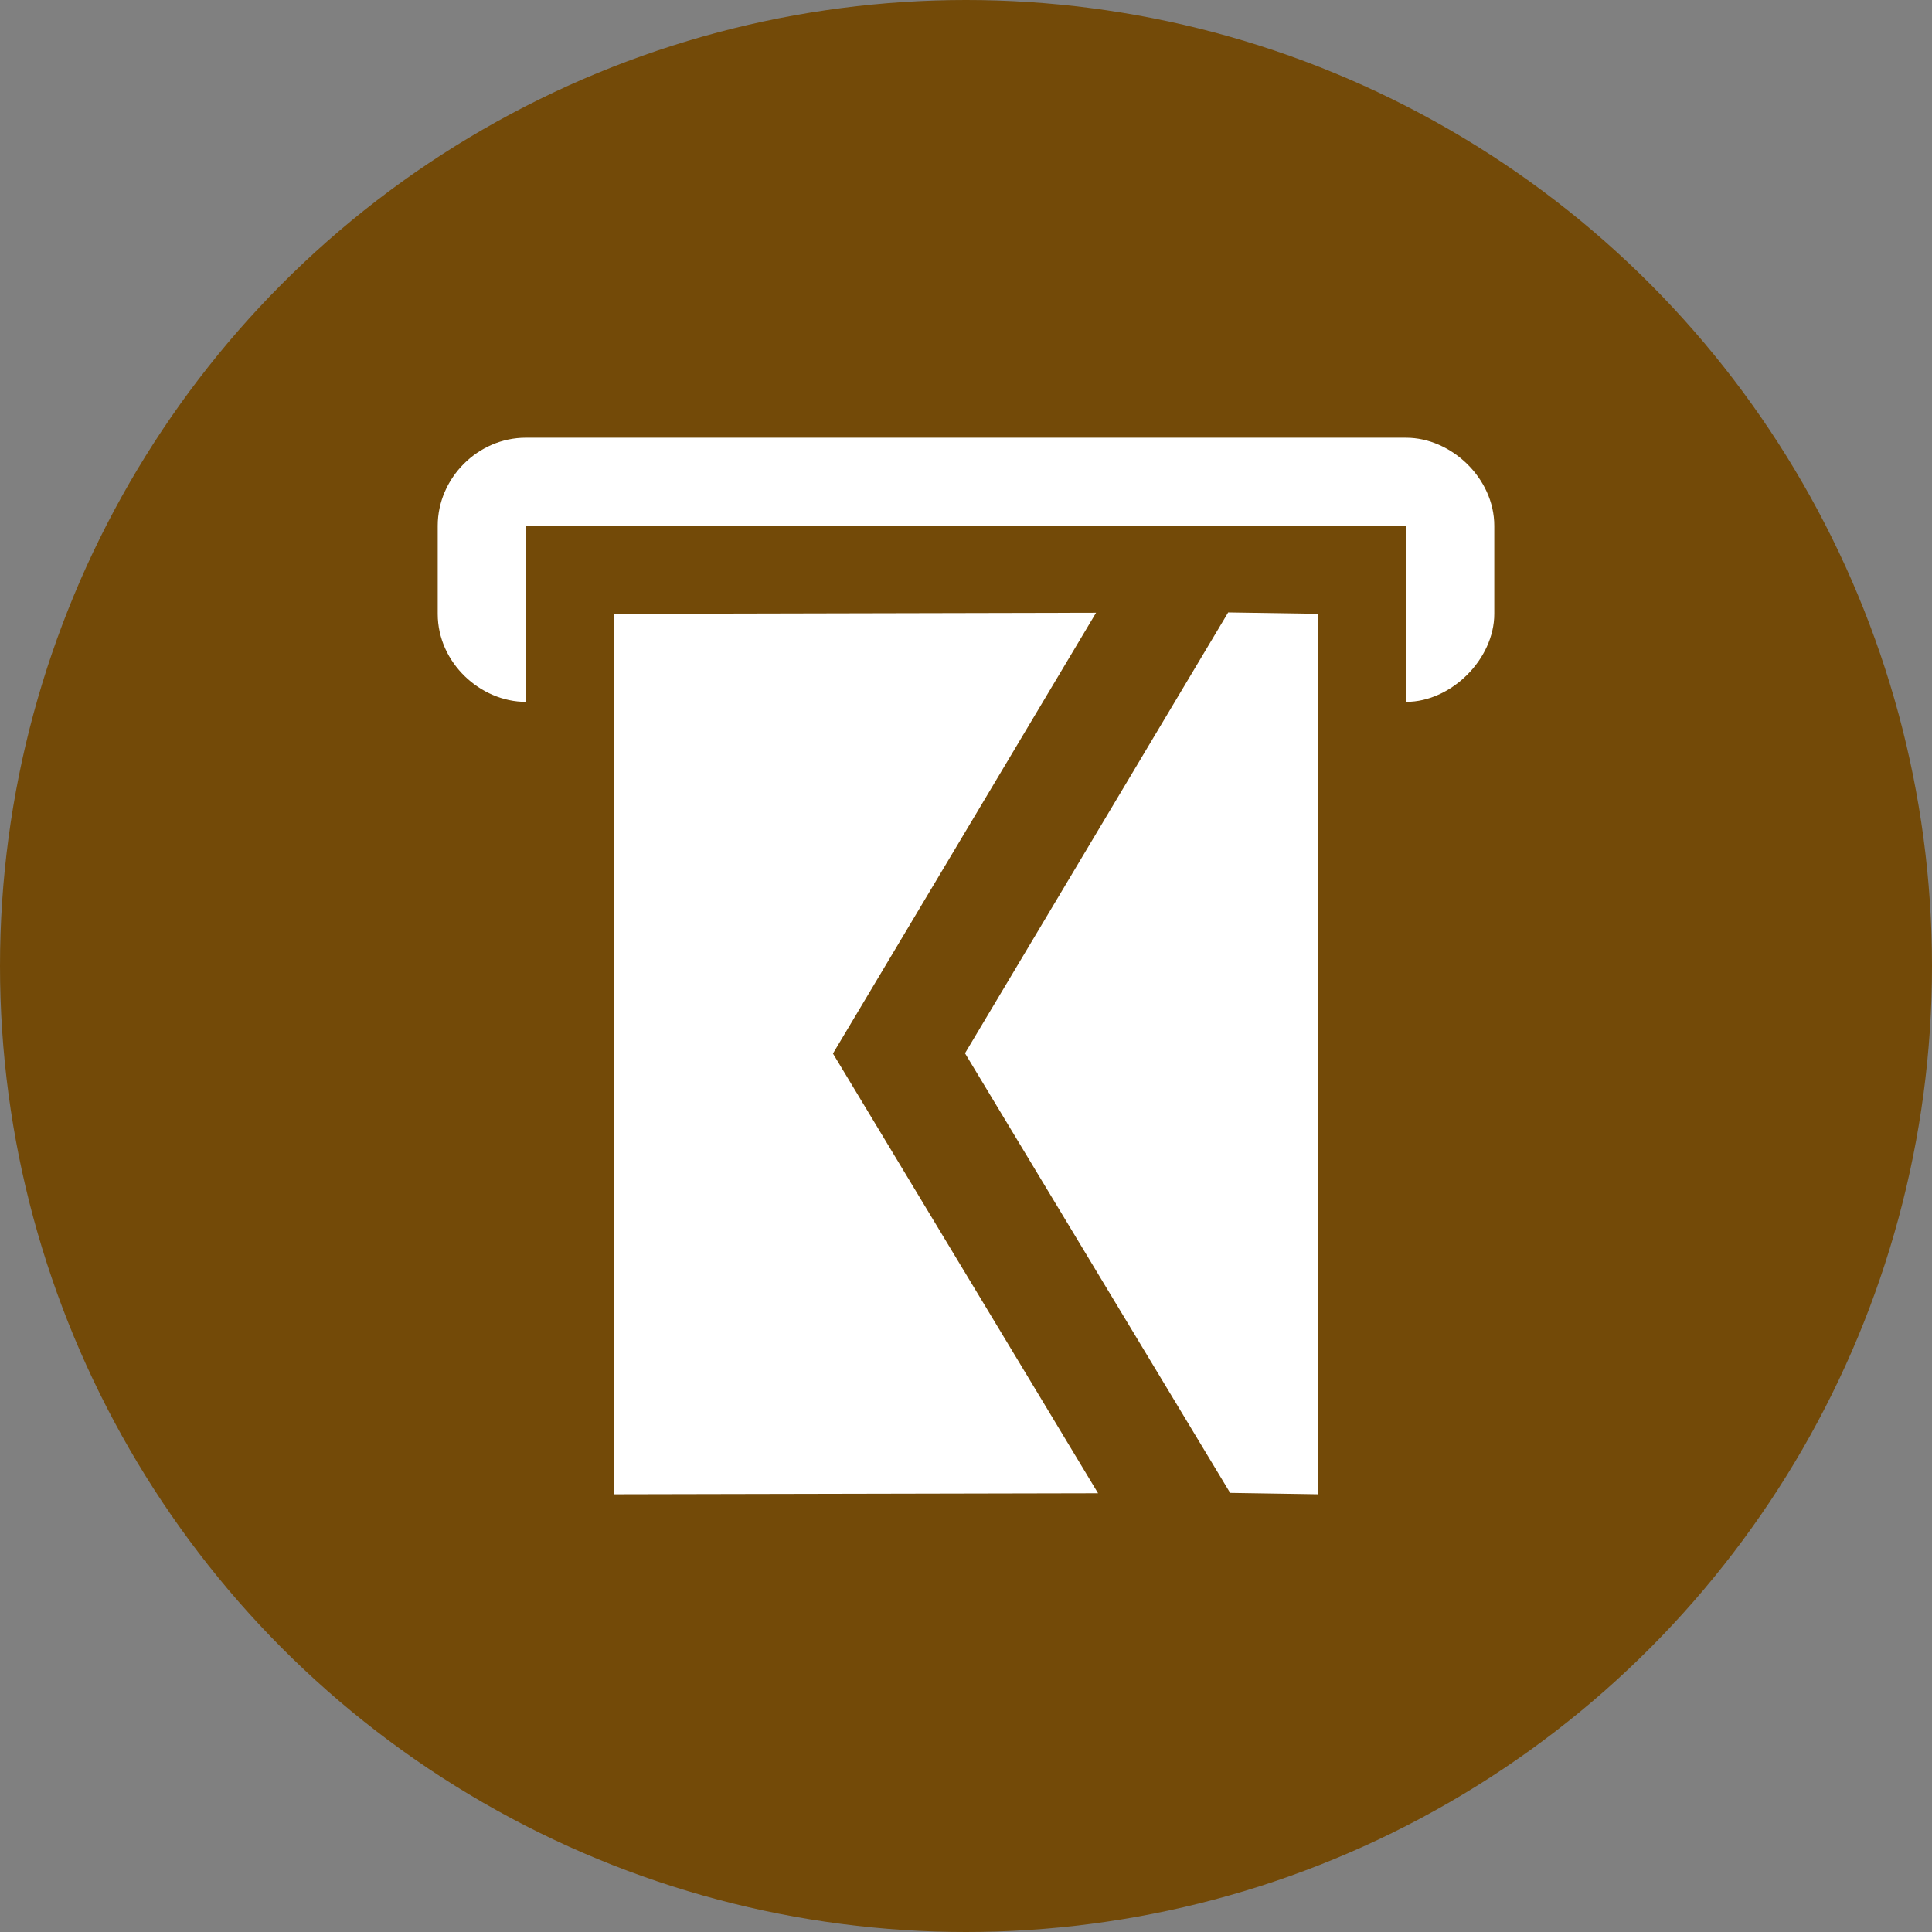 <?xml version="1.0" encoding="utf-8"?>
<!-- Generator: Adobe Illustrator 14.0.0, SVG Export Plug-In . SVG Version: 6.00 Build 43363)  -->
<!DOCTYPE svg PUBLIC "-//W3C//DTD SVG 1.1//EN" "http://www.w3.org/Graphics/SVG/1.1/DTD/svg11.dtd">
<svg version="1.1"
	 id="svg2" xmlns:svg="http://www.w3.org/2000/svg" xmlns:dc="http://purl.org/dc/elements/1.1/" xmlns:rdf="http://www.w3.org/1999/02/22-rdf-syntax-ns#" xmlns:cc="http://creativecommons.org/ns#"
	 xmlns="http://www.w3.org/2000/svg" xmlns:xlink="http://www.w3.org/1999/xlink" x="0px" y="0px" width="128px" height="128px"
	 viewBox="0 0 128 128" enable-background="new 0 0 128 128" xml:space="preserve">
<rect x="0" y="0" width="128" height="128" fill="#808080" stroke="none"/>
<rect id="canvas" display="none" fill="none" width="12" height="12"/>
<g>
	<circle fill="#734A08" cx="64" cy="64" r="64"/>
	<path id="path4258" fill="#FFFFFF" d="M34.833,29C31.669,29,29,31.669,29,34.834v5.833c0,3.265,2.852,5.833,5.833,5.833V34.834
		h58.333V46.5c2.986,0,5.834-2.834,5.834-5.833v-5.833c0-3.164-2.872-5.833-5.834-5.833L34.833,29L34.833,29z M72.75,98.932
		L40.667,99V40.667l31.951-0.071L55.186,69.799L72.75,98.932z M87.333,99L81.5,98.908L63.934,69.781l17.436-29.206l5.964,0.092V99
		L87.333,99z"/>
</g>
</svg>
